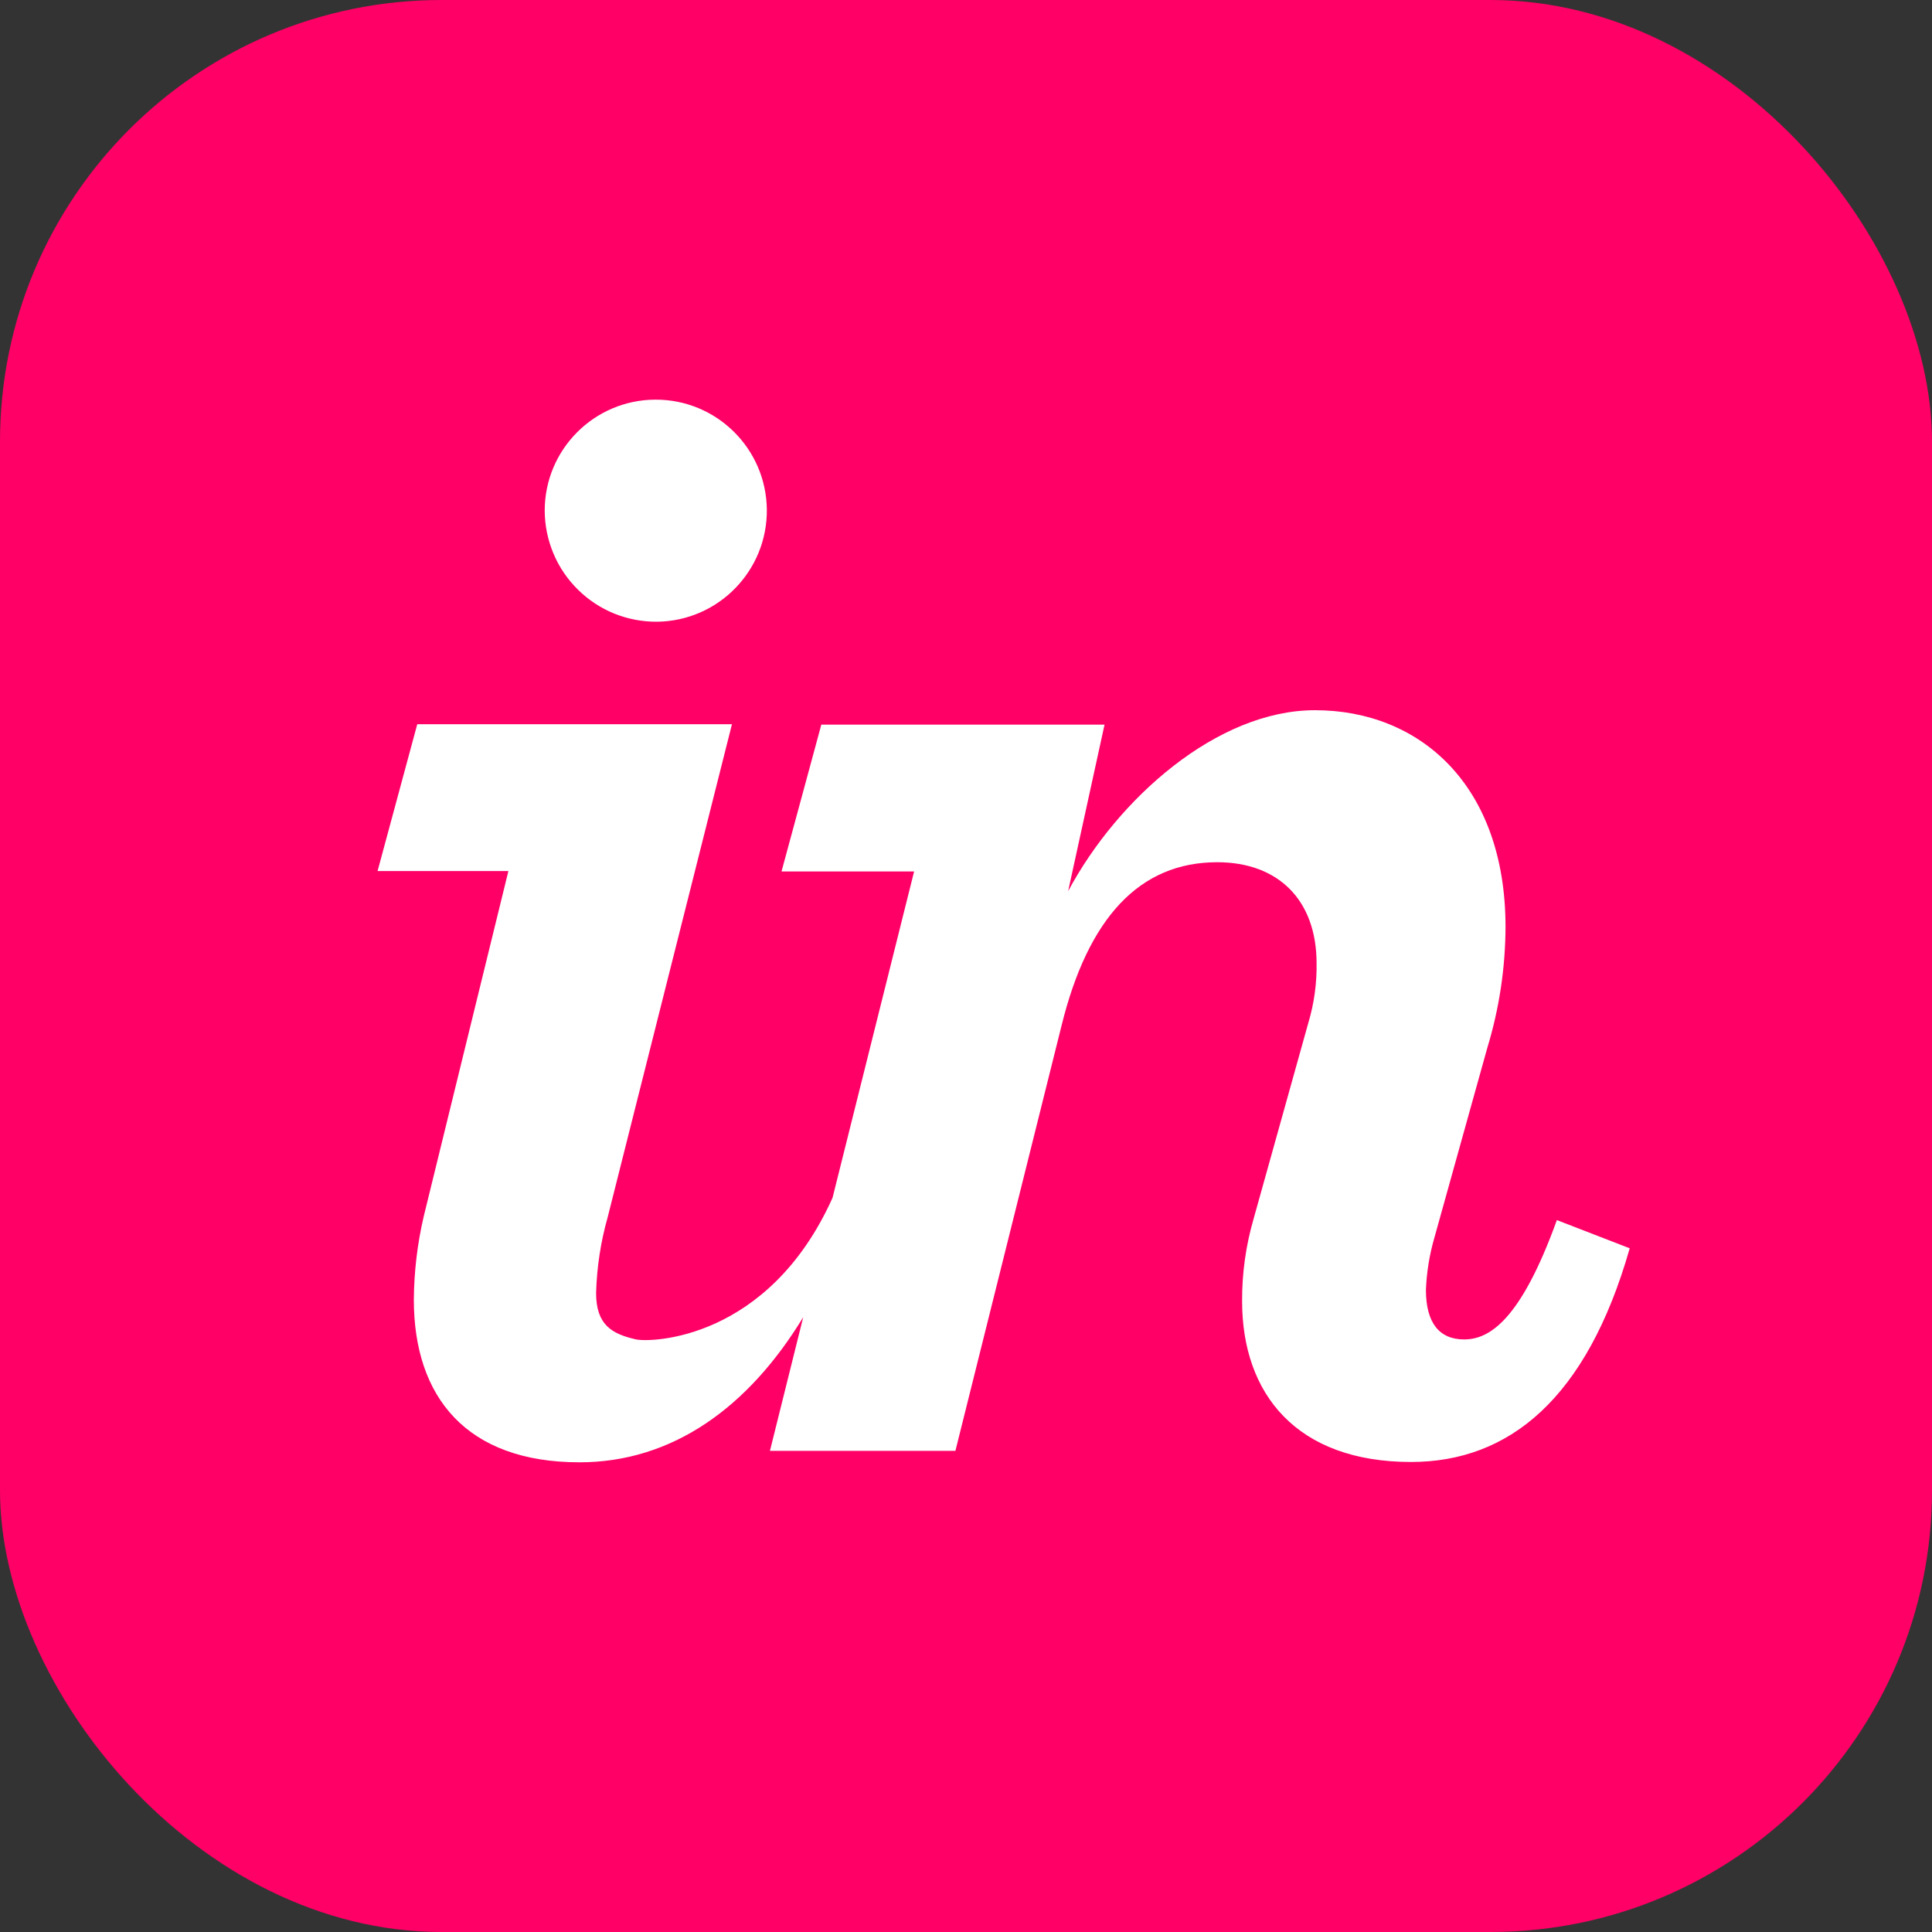 <svg width="35" height="35" viewBox="0 0 35 35" fill="none" xmlns="http://www.w3.org/2000/svg">
<rect x="0" y="0" width="35" height="35" fill="#333333" stroke="none"/>
<g id="logos:invision-icon">
<g clip-path="url(#clip0_370_854)">
<path id="Vector" d="M0 0H35V35H0V0Z" fill="#FF0066"/>
<path id="Vector_2" d="M11.909 11.263C13.016 11.247 13.902 10.339 13.892 9.232C13.881 8.125 12.977 7.234 11.87 7.24C10.763 7.245 9.868 8.144 9.868 9.251C9.869 9.518 9.923 9.781 10.026 10.027C10.129 10.273 10.28 10.495 10.47 10.682C10.659 10.869 10.884 11.017 11.131 11.117C11.379 11.216 11.643 11.266 11.909 11.263ZM7.677 22.033C7.561 22.529 7.501 23.035 7.497 23.544C7.497 25.315 8.457 26.491 10.498 26.491C12.191 26.491 13.564 25.486 14.551 23.862L13.948 26.284H17.308L19.23 18.584C19.71 16.632 20.64 15.62 22.051 15.62C23.161 15.62 23.851 16.31 23.851 17.451C23.857 17.817 23.806 18.181 23.701 18.532L22.712 22.073C22.57 22.56 22.499 23.066 22.502 23.573C22.502 25.253 23.491 26.485 25.562 26.485C27.333 26.485 28.744 25.346 29.524 22.614L28.204 22.103C27.543 23.934 26.973 24.265 26.524 24.265C26.074 24.265 25.832 23.965 25.832 23.365C25.845 23.049 25.895 22.737 25.982 22.434L26.944 18.983C27.16 18.273 27.271 17.536 27.274 16.794C27.274 14.213 25.713 12.866 23.822 12.866C22.051 12.866 20.25 14.463 19.35 16.145L20.01 13.127H14.879L14.158 15.787H16.56L15.082 21.7C13.92 24.282 11.786 24.324 11.519 24.264C11.079 24.164 10.799 23.997 10.799 23.423C10.812 22.959 10.882 22.497 11.009 22.05L13.26 13.12H7.559L6.84 15.78H9.21L7.677 22.033Z" fill="white"/>
</g>
</g>
<defs>
<clipPath id="clip0_370_854">
<rect width="35" height="35" rx="8" fill="white"/>
</clipPath>
</defs>
</svg>
